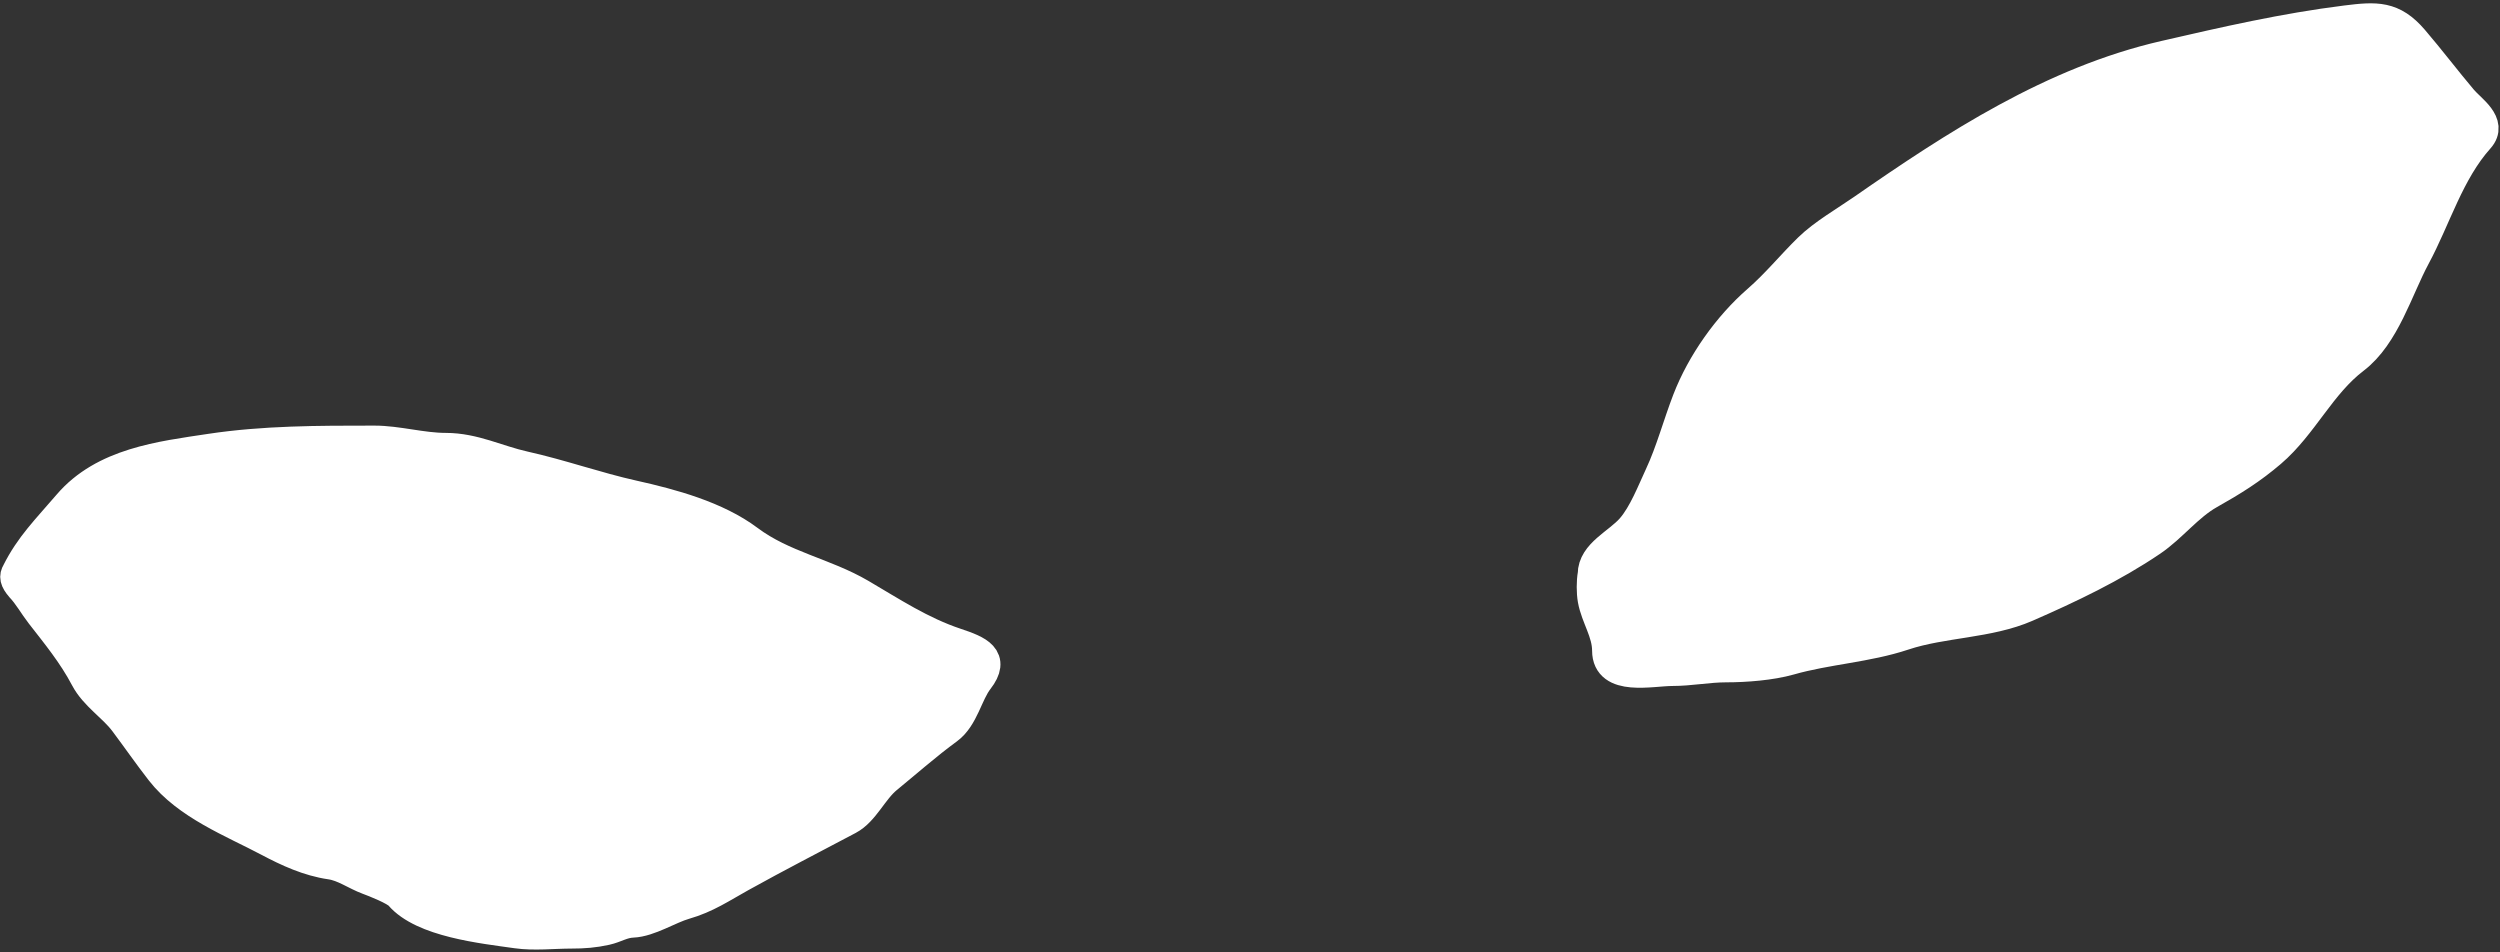 <?xml version="1.0" encoding="UTF-8"?> <svg xmlns="http://www.w3.org/2000/svg" width="735" height="280" viewBox="0 0 735 280" fill="none"><rect x="0" y="0" width="735" height="280" fill="#333333" stroke="none"/> <path d="M468.346 176.331C467.957 174.188 467.958 170.962 468.346 168.825C468.346 162.801 475.748 159.77 479.605 155.362C483.224 151.226 485.77 144.552 488.064 139.636C491.264 132.778 493.406 124.738 496.166 117.595C500.341 106.787 508.026 95.908 516.777 88.287C522.344 83.437 526.596 78.117 531.788 73.037C536.102 68.817 542.64 65.067 547.634 61.599C574.843 42.704 603.565 23.992 636.393 16.446L636.565 16.406C654.395 12.307 671.605 8.351 689.767 6.081C698.642 4.971 703.481 4.675 709.485 11.68C714.444 17.466 719.036 23.553 723.96 29.372C726.399 32.254 732.762 36.252 728.845 40.631C719.95 50.572 716.161 64.075 710.021 75.479C704.906 84.979 701.104 98.638 692.15 105.443C682.247 112.969 677.001 124.954 667.726 132.904C661.86 137.933 656.365 141.346 649.557 145.176C643.255 148.721 638.556 155.001 632.58 159.055C621.223 166.762 608.449 172.834 595.826 178.356C584.643 183.249 571.183 182.857 559.667 186.696C548.868 190.295 537.097 190.847 526.189 193.963C520.678 195.538 513.158 196.108 507.424 196.108C502.235 196.108 496.971 197.18 491.638 197.18C485.58 197.18 472.576 200.294 472.576 191.283C472.576 185.922 469.274 181.432 468.346 176.331Z" fill="white"></path> <path d="M471.504 171.446C471.437 169.768 469.109 164.632 468.346 168.825M468.346 168.825C467.958 170.962 467.957 174.188 468.346 176.331C469.274 181.432 472.576 185.922 472.576 191.283C472.576 200.294 485.58 197.18 491.638 197.18C496.971 197.18 502.235 196.108 507.424 196.108C513.158 196.108 520.678 195.538 526.189 193.963C537.097 190.847 548.868 190.295 559.667 186.696C571.183 182.857 584.643 183.249 595.826 178.356C608.449 172.834 621.223 166.762 632.58 159.055C638.556 155.001 643.255 148.721 649.557 145.176C656.365 141.346 661.86 137.933 667.726 132.904C677.001 124.954 682.247 112.969 692.15 105.443C701.104 98.638 704.906 84.979 710.021 75.479C716.161 64.075 719.95 50.572 728.845 40.631C732.762 36.252 726.399 32.254 723.96 29.372C719.036 23.553 714.444 17.466 709.485 11.68C703.481 4.675 698.642 4.971 689.767 6.081C671.547 8.358 654.283 12.333 636.393 16.446C603.565 23.992 574.843 42.704 547.634 61.599C542.64 65.067 536.102 68.817 531.788 73.037C526.596 78.117 522.344 83.437 516.777 88.287C508.026 95.908 500.341 106.787 496.166 117.595C493.406 124.738 491.264 132.778 488.064 139.636C485.77 144.552 483.224 151.226 479.605 155.362C475.748 159.77 468.346 162.801 468.346 168.825Z" stroke="white" stroke-width="9" stroke-linecap="round"></path> <path d="M6.07 172.519C4.381 170.522 4.249 169.464 4.997 168.23C8.882 160.461 13.731 155.728 20.068 148.334C30.528 136.131 47.187 134.221 61.827 132.012C77.615 129.629 93.626 129.629 109.699 129.629L110.078 129.629C116.916 129.629 124.039 131.773 131.047 131.773C139.365 131.773 146.25 135.404 154.041 137.135C164.857 139.538 175.424 143.316 186.208 145.713C197.447 148.21 210.677 151.793 220.044 158.818C230.231 166.458 242.426 168.438 253.045 174.664C262.251 180.06 270.842 185.739 281.043 189.139C287.551 191.308 292.63 193.389 287.596 199.862C284.433 203.928 283.26 210.976 278.66 214.337C272.503 218.837 266.708 223.97 260.789 228.812C256.574 232.262 254.043 238.485 249.471 240.905C238.984 246.457 228.452 251.868 217.84 257.763C212.128 260.937 207.685 263.992 201.339 265.805C196.734 267.121 190.882 270.97 185.97 271.166C183.005 271.285 181.005 272.74 178.166 273.371C174.674 274.147 171.63 274.383 167.98 274.383C162.792 274.383 157.042 275.059 151.896 274.324C141.955 272.904 124.303 271.092 117.524 263.184C116.199 261.638 110.11 259.256 108.172 258.538C104.558 257.199 101.078 254.622 97.211 254.07C90.676 253.136 84.587 250.306 78.983 247.339C68.378 241.724 55.018 236.602 47.292 226.668C43.542 221.847 40.236 217.062 36.629 212.252C33.205 207.686 27.874 204.535 25.132 199.325C21.464 192.356 16.637 186.489 12.027 180.561C9.975 177.923 8.398 174.985 6.07 172.519Z" fill="white" stroke="white" stroke-width="9" stroke-linecap="round"></path> </svg> 